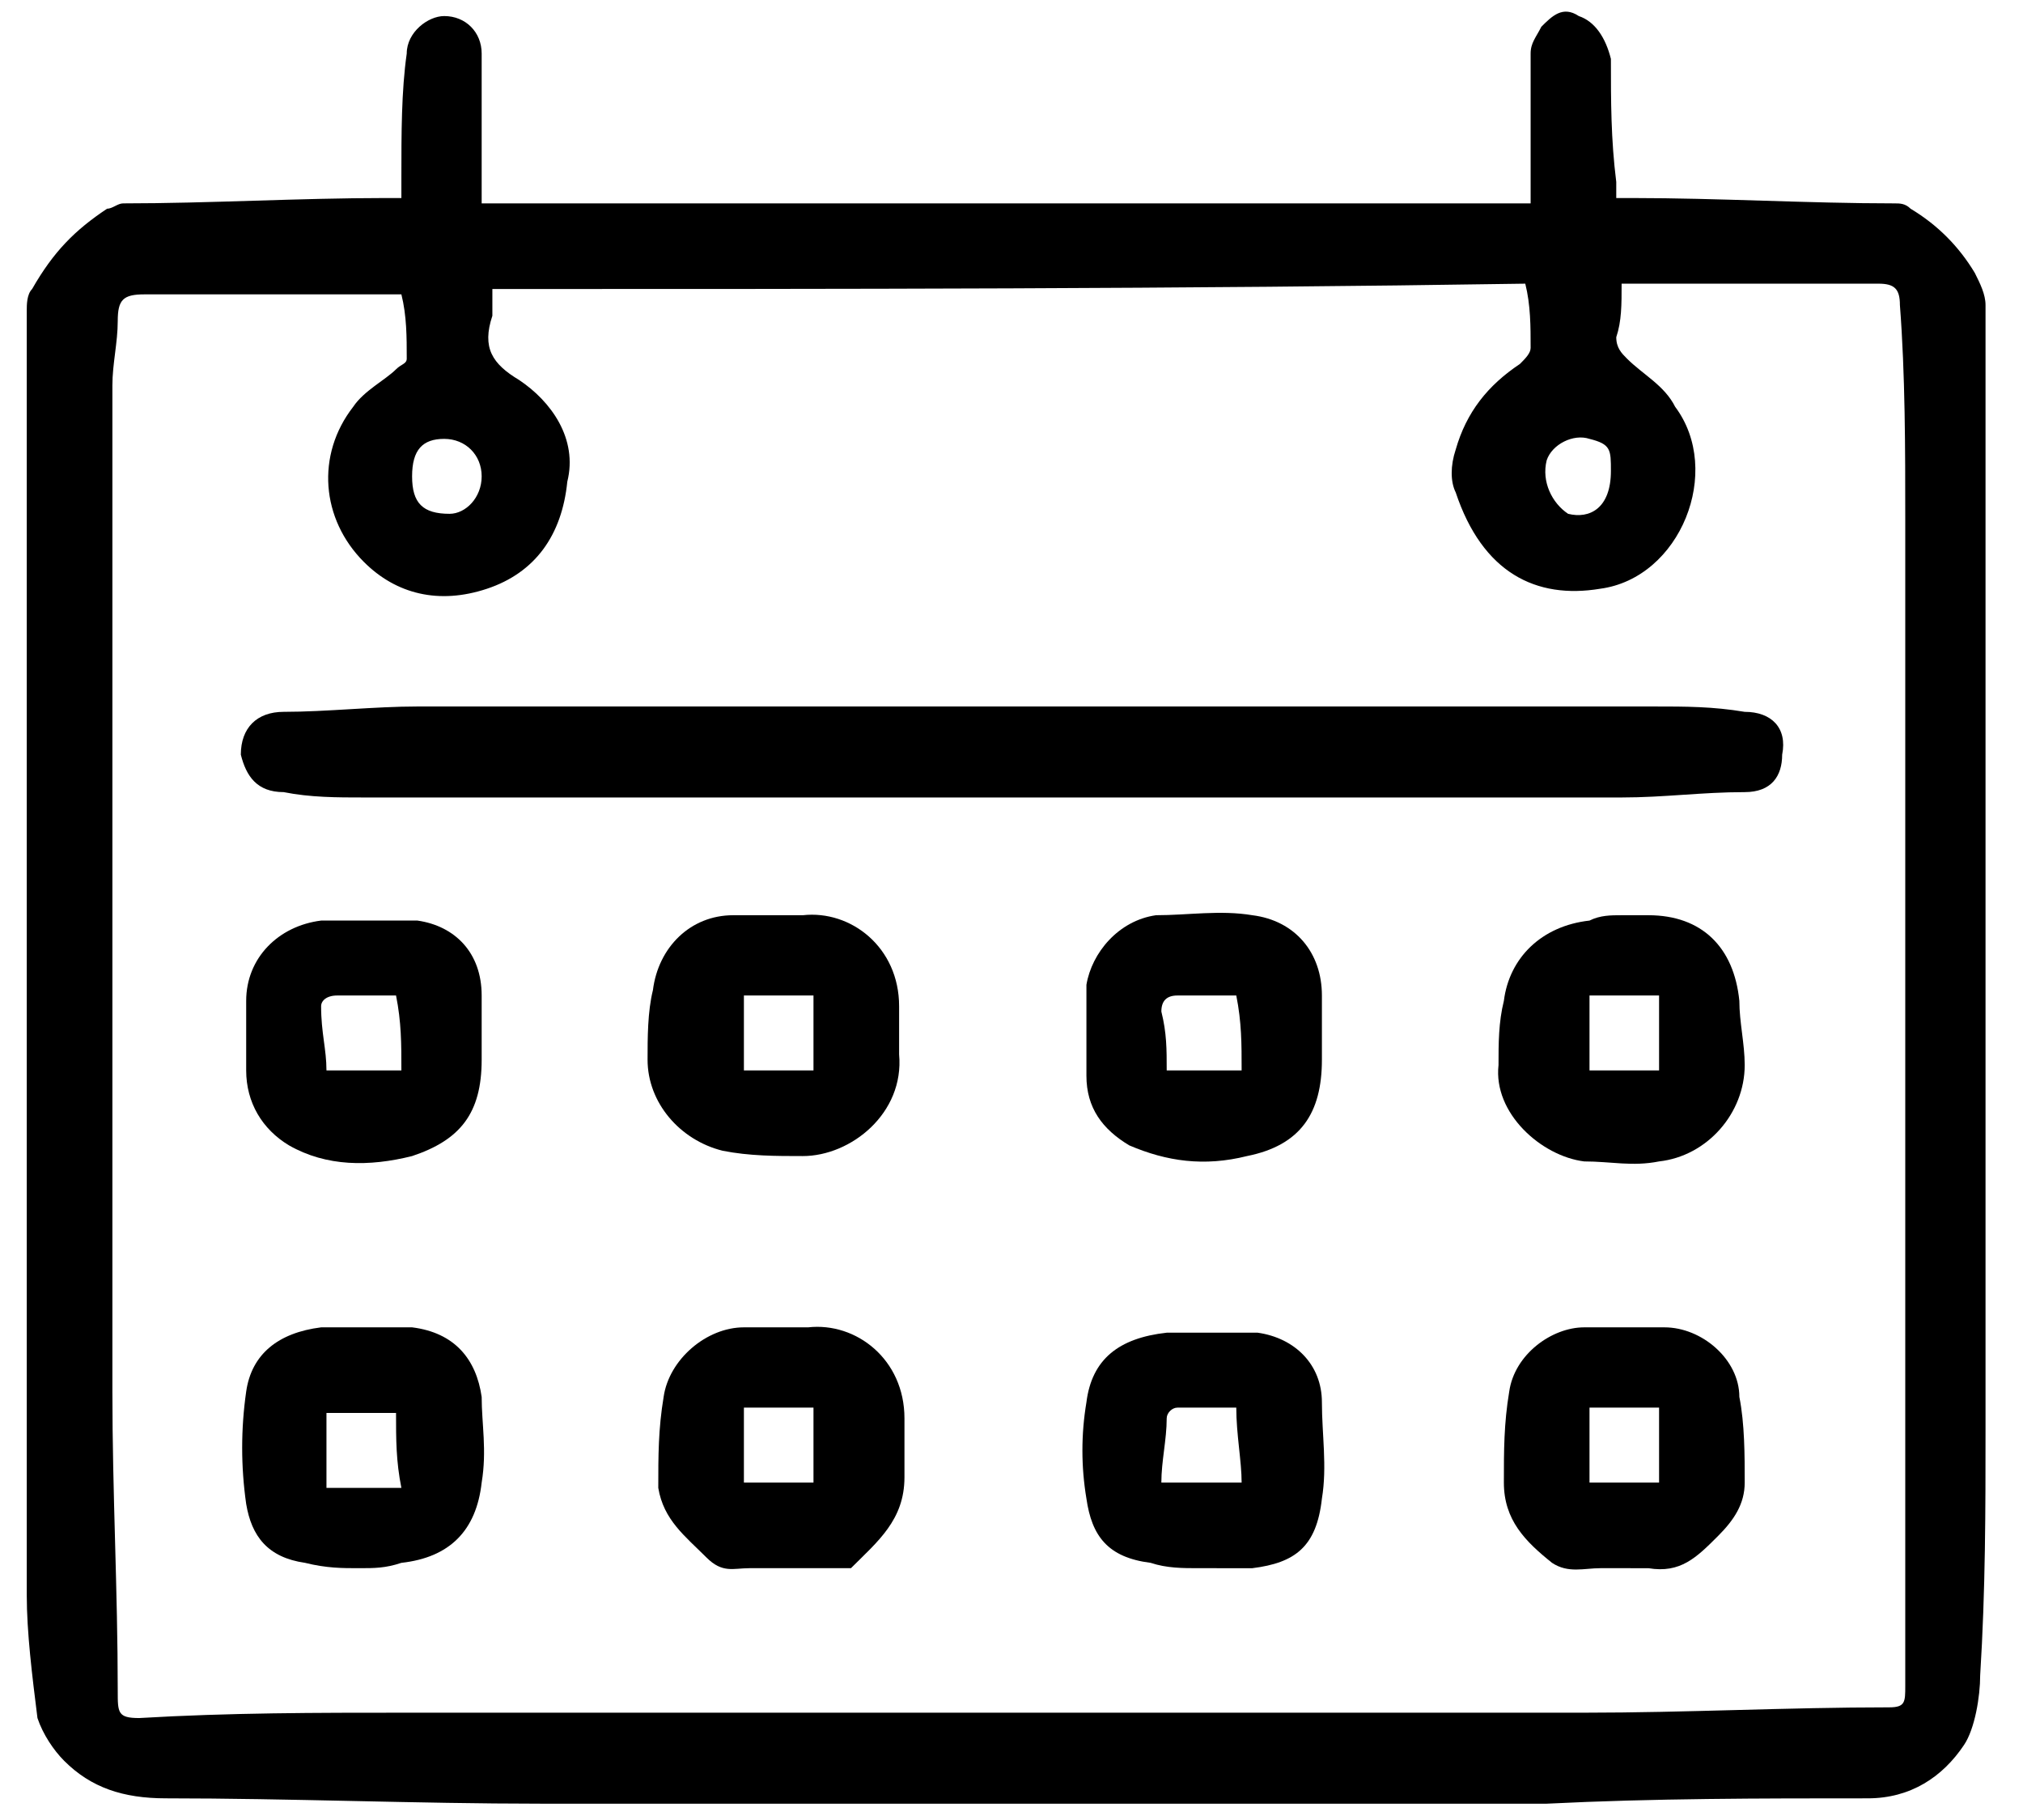 <?xml version="1.0" encoding="utf-8"?>
<!-- Generator: Adobe Illustrator 25.2.3, SVG Export Plug-In . SVG Version: 6.00 Build 0)  -->
<svg version="1.1" id="katman_1" xmlns="http://www.w3.org/2000/svg" xmlns:xlink="http://www.w3.org/1999/xlink" x="0px" y="0px"
	 viewBox="0 0 37.8 34" style="enable-background:new 0 0 37.8 34;" xml:space="preserve">
<desc>Created with sketchtool.</desc>
<g>
	<path d="M27.3,33.7c-5.6,0-11.3,0-16.9,0c-0.1,0-0.2,0-0.3,0c-2.3,0-4.7-0.1-7-0.1c-0.8,0-1.4-0.2-1.9-0.7
		c-0.2-0.2-0.4-0.5-0.5-0.8c-0.1-0.8-0.2-1.6-0.2-2.3c0-3.3,0-6.7,0-10c0-4.7,0-9.4,0-14c0-0.1,0-0.3,0.1-0.4C1,4.7,1.4,4.3,2,3.9
		c0.1,0,0.2-0.1,0.3-0.1c1.6,0,3.3-0.1,4.9-0.1c0.1,0,0.2,0,0.3,0c0-0.1,0-0.2,0-0.4c0-0.8,0-1.6,0.1-2.3c0-0.4,0.4-0.7,0.7-0.7
		c0.4,0,0.7,0.3,0.7,0.7c0,0.6,0,1.2,0,1.8c0,0.3,0,0.6,0,1c6.5,0,13,0,19.6,0c0-0.1,0-0.3,0-0.4c0-0.8,0-1.6,0-2.4
		c0-0.2,0.1-0.3,0.2-0.5c0.2-0.2,0.4-0.4,0.7-0.2c0.3,0.1,0.5,0.4,0.6,0.8c0,0.8,0,1.5,0.1,2.3c0,0.1,0,0.2,0,0.3c0.1,0,0.2,0,0.3,0
		c1.6,0,3.3,0.1,4.9,0.1c0.1,0,0.2,0,0.3,0.1c0.5,0.3,0.9,0.7,1.2,1.2c0.1,0.2,0.2,0.4,0.2,0.6c0,7,0,14,0,21c0,1.5,0,3-0.1,4.6
		c0,0.4-0.1,1-0.3,1.3c-0.4,0.6-1,1-1.8,1c-2,0-4,0-6,0.1C28.4,33.7,27.9,33.7,27.3,33.7z M9.2,5.4c0,0.2,0,0.4,0,0.5
		C9,6.5,9.2,6.8,9.7,7.1c0.6,0.4,1.1,1.1,0.9,1.9C10.5,10,10,10.7,9.1,11c-0.9,0.3-1.7,0.1-2.3-0.5c-0.8-0.8-0.9-2-0.2-2.9
		c0.2-0.3,0.6-0.5,0.8-0.7c0.1-0.1,0.2-0.1,0.2-0.2c0-0.4,0-0.8-0.1-1.2c0,0-0.1,0-0.1,0c-1.6,0-3.2,0-4.7,0c-0.4,0-0.5,0.1-0.5,0.5
		c0,0.4-0.1,0.8-0.1,1.2c0,6.3,0,12.5,0,18.8c0,1.9,0.1,3.7,0.1,5.6c0,0.4,0,0.5,0.4,0.5C4.3,32,5.9,32,7.6,32c7.3,0,14.6,0,22,0
		c1.9,0,3.8-0.1,5.7-0.1c0.3,0,0.3-0.1,0.3-0.4c0-0.7,0-1.4,0-2.2c0-6.5,0-13.1,0-19.6c0-1.3,0-2.7-0.1-4c0-0.3-0.1-0.4-0.4-0.4
		c-0.2,0-0.4,0-0.6,0c-1.3,0-2.7,0-4,0c-0.1,0-0.1,0-0.2,0c0,0.4,0,0.7-0.1,1c0,0.2,0.1,0.3,0.2,0.4c0.3,0.3,0.7,0.5,0.9,0.9
		c0.9,1.2,0.1,3.2-1.4,3.4c-1.2,0.2-2.2-0.3-2.7-1.8c-0.1-0.2-0.1-0.5,0-0.8c0.2-0.7,0.6-1.2,1.2-1.6c0.1-0.1,0.2-0.2,0.2-0.3
		c0-0.4,0-0.8-0.1-1.2C22.1,5.4,15.7,5.4,9.2,5.4z M7.7,8.9c0,0.5,0.2,0.7,0.7,0.7C8.7,9.6,9,9.3,9,8.9c0-0.4-0.3-0.7-0.7-0.7
		C7.9,8.2,7.7,8.4,7.7,8.9z M30.1,8.8c0-0.4,0-0.5-0.4-0.6c-0.3-0.1-0.7,0.1-0.8,0.4c-0.1,0.4,0.1,0.8,0.4,1
		C29.7,9.7,30.1,9.5,30.1,8.8z"/>
	<path d="M18.9,14.9c-4,0-8.1,0-12.1,0c-0.5,0-1,0-1.5-0.1c-0.5,0-0.7-0.3-0.8-0.7c0-0.5,0.3-0.8,0.8-0.8c0.8,0,1.7-0.1,2.5-0.1
		c7.7,0,15.4,0,23.1,0c0.6,0,1.1,0,1.7,0.1c0.5,0,0.8,0.3,0.7,0.8c0,0.4-0.2,0.7-0.7,0.7c-0.8,0-1.5,0.1-2.3,0.1
		C26.5,14.9,22.7,14.9,18.9,14.9C18.9,14.9,18.9,14.9,18.9,14.9z"/>
	<path d="M30.3,17.1c0.2,0,0.3,0,0.5,0c1,0,1.6,0.6,1.7,1.6c0,0.4,0.1,0.8,0.1,1.2c0,0.9-0.7,1.7-1.6,1.8c-0.5,0.1-0.9,0-1.4,0
		c-0.8-0.1-1.7-0.9-1.6-1.8c0-0.4,0-0.8,0.1-1.2c0.1-0.8,0.7-1.4,1.6-1.5C29.9,17.1,30.1,17.1,30.3,17.1
		C30.3,17.1,30.3,17.1,30.3,17.1z M31,18.6c-0.4,0-0.9,0-1.3,0c0,0.5,0,0.9,0,1.4c0.4,0,0.9,0,1.3,0C31,19.6,31,19.1,31,18.6z"/>
	<path d="M14.6,17.1c0.1,0,0.3,0,0.4,0c0.9-0.1,1.8,0.6,1.8,1.7c0,0.3,0,0.6,0,0.9c0.1,1.1-0.9,1.9-1.8,1.9c-0.5,0-1,0-1.5-0.1
		c-0.8-0.2-1.4-0.9-1.4-1.7c0-0.4,0-0.9,0.1-1.3c0.1-0.8,0.7-1.4,1.5-1.4C14.1,17.1,14.4,17.1,14.6,17.1
		C14.6,17.1,14.6,17.1,14.6,17.1z M15.2,20c0-0.5,0-0.9,0-1.4c-0.4,0-0.9,0-1.3,0c0,0.5,0,0.9,0,1.4C14.4,20,14.8,20,15.2,20z"/>
	<path d="M30.3,29.3c-0.1,0-0.3,0-0.4,0c-0.3,0-0.6,0.1-0.9-0.1c-0.5-0.4-0.9-0.8-0.9-1.5c0-0.6,0-1.1,0.1-1.7
		c0.1-0.7,0.8-1.2,1.4-1.2c0.5,0,1,0,1.5,0c0.7,0,1.4,0.6,1.4,1.3c0.1,0.5,0.1,1.1,0.1,1.6c0,0.4-0.2,0.7-0.5,1
		c-0.4,0.4-0.7,0.7-1.3,0.6C30.7,29.3,30.5,29.3,30.3,29.3z M31,27.7c0-0.5,0-0.9,0-1.4c-0.4,0-0.9,0-1.3,0c0,0.5,0,0.9,0,1.4
		C30.1,27.7,30.5,27.7,31,27.7z"/>
	<path d="M14.6,29.3c-0.2,0-0.4,0-0.6,0c-0.3,0-0.5,0.1-0.8-0.2c-0.4-0.4-0.8-0.7-0.9-1.3c0-0.6,0-1.1,0.1-1.7
		c0.1-0.7,0.8-1.3,1.5-1.3c0.4,0,0.8,0,1.2,0c0.9-0.1,1.8,0.6,1.8,1.7c0,0.4,0,0.7,0,1.1c0,0.8-0.5,1.2-1,1.7c-0.1,0-0.2,0-0.2,0
		C15.3,29.3,14.9,29.3,14.6,29.3z M15.2,26.3c-0.4,0-0.9,0-1.3,0c0,0.5,0,0.9,0,1.4c0.4,0,0.9,0,1.3,0
		C15.2,27.3,15.2,26.8,15.2,26.3z"/>
	<path d="M24.7,19.4c0,0.1,0,0.3,0,0.4c0,1-0.4,1.6-1.4,1.8c-0.8,0.2-1.5,0.1-2.2-0.2c-0.5-0.3-0.8-0.7-0.8-1.3c0-0.6,0-1.1,0-1.7
		c0.1-0.6,0.6-1.2,1.3-1.3c0.6,0,1.2-0.1,1.8,0c0.8,0.1,1.3,0.7,1.3,1.5C24.7,18.9,24.7,19.1,24.7,19.4
		C24.7,19.4,24.7,19.4,24.7,19.4z M21.8,20c0.5,0,0.9,0,1.4,0c0-0.5,0-0.9-0.1-1.4c-0.4,0-0.7,0-1.1,0c-0.2,0-0.3,0.1-0.3,0.3
		C21.8,19.3,21.8,19.6,21.8,20z"/>
	<path d="M9,19.5c0,0.1,0,0.2,0,0.3c0,1-0.4,1.5-1.3,1.8c-0.8,0.2-1.6,0.2-2.3-0.2c-0.5-0.3-0.8-0.8-0.8-1.4c0-0.4,0-0.9,0-1.3
		c0-0.8,0.6-1.4,1.4-1.5c0.6,0,1.2,0,1.8,0c0.7,0.1,1.2,0.6,1.2,1.4C9,18.9,9,19.2,9,19.5C9,19.5,9,19.5,9,19.5z M6.1,20
		c0.5,0,0.9,0,1.4,0c0-0.5,0-0.9-0.1-1.4c-0.4,0-0.7,0-1.1,0c-0.2,0-0.3,0.1-0.3,0.2C6,19.3,6.1,19.6,6.1,20z"/>
	<path d="M6.7,29.3c-0.3,0-0.6,0-1-0.1c-0.7-0.1-1-0.5-1.1-1.1c-0.1-0.7-0.1-1.4,0-2.1c0.1-0.7,0.6-1.1,1.4-1.2c0.6,0,1.1,0,1.7,0
		c0.8,0.1,1.2,0.6,1.3,1.3c0,0.5,0.1,1,0,1.6c-0.1,0.9-0.6,1.4-1.5,1.5C7.2,29.3,7,29.3,6.7,29.3z M7.4,26.4c-0.5,0-0.9,0-1.3,0
		c0,0.5,0,0.9,0,1.4c0.5,0,0.9,0,1.4,0C7.4,27.3,7.4,26.9,7.4,26.4z"/>
	<path d="M22.4,29.3c-0.3,0-0.6,0-0.9-0.1c-0.8-0.1-1.1-0.5-1.2-1.2c-0.1-0.6-0.1-1.2,0-1.8c0.1-0.8,0.6-1.2,1.5-1.3
		c0.6,0,1.1,0,1.7,0c0.7,0.1,1.2,0.6,1.2,1.3c0,0.6,0.1,1.2,0,1.8c-0.1,0.9-0.5,1.2-1.3,1.3C23,29.3,22.7,29.3,22.4,29.3z
		 M23.1,26.3c-0.4,0-0.8,0-1.1,0c-0.1,0-0.2,0.1-0.2,0.2c0,0.4-0.1,0.8-0.1,1.2c0.5,0,1,0,1.5,0C23.2,27.3,23.1,26.8,23.1,26.3z"/>
</g>
</svg>
